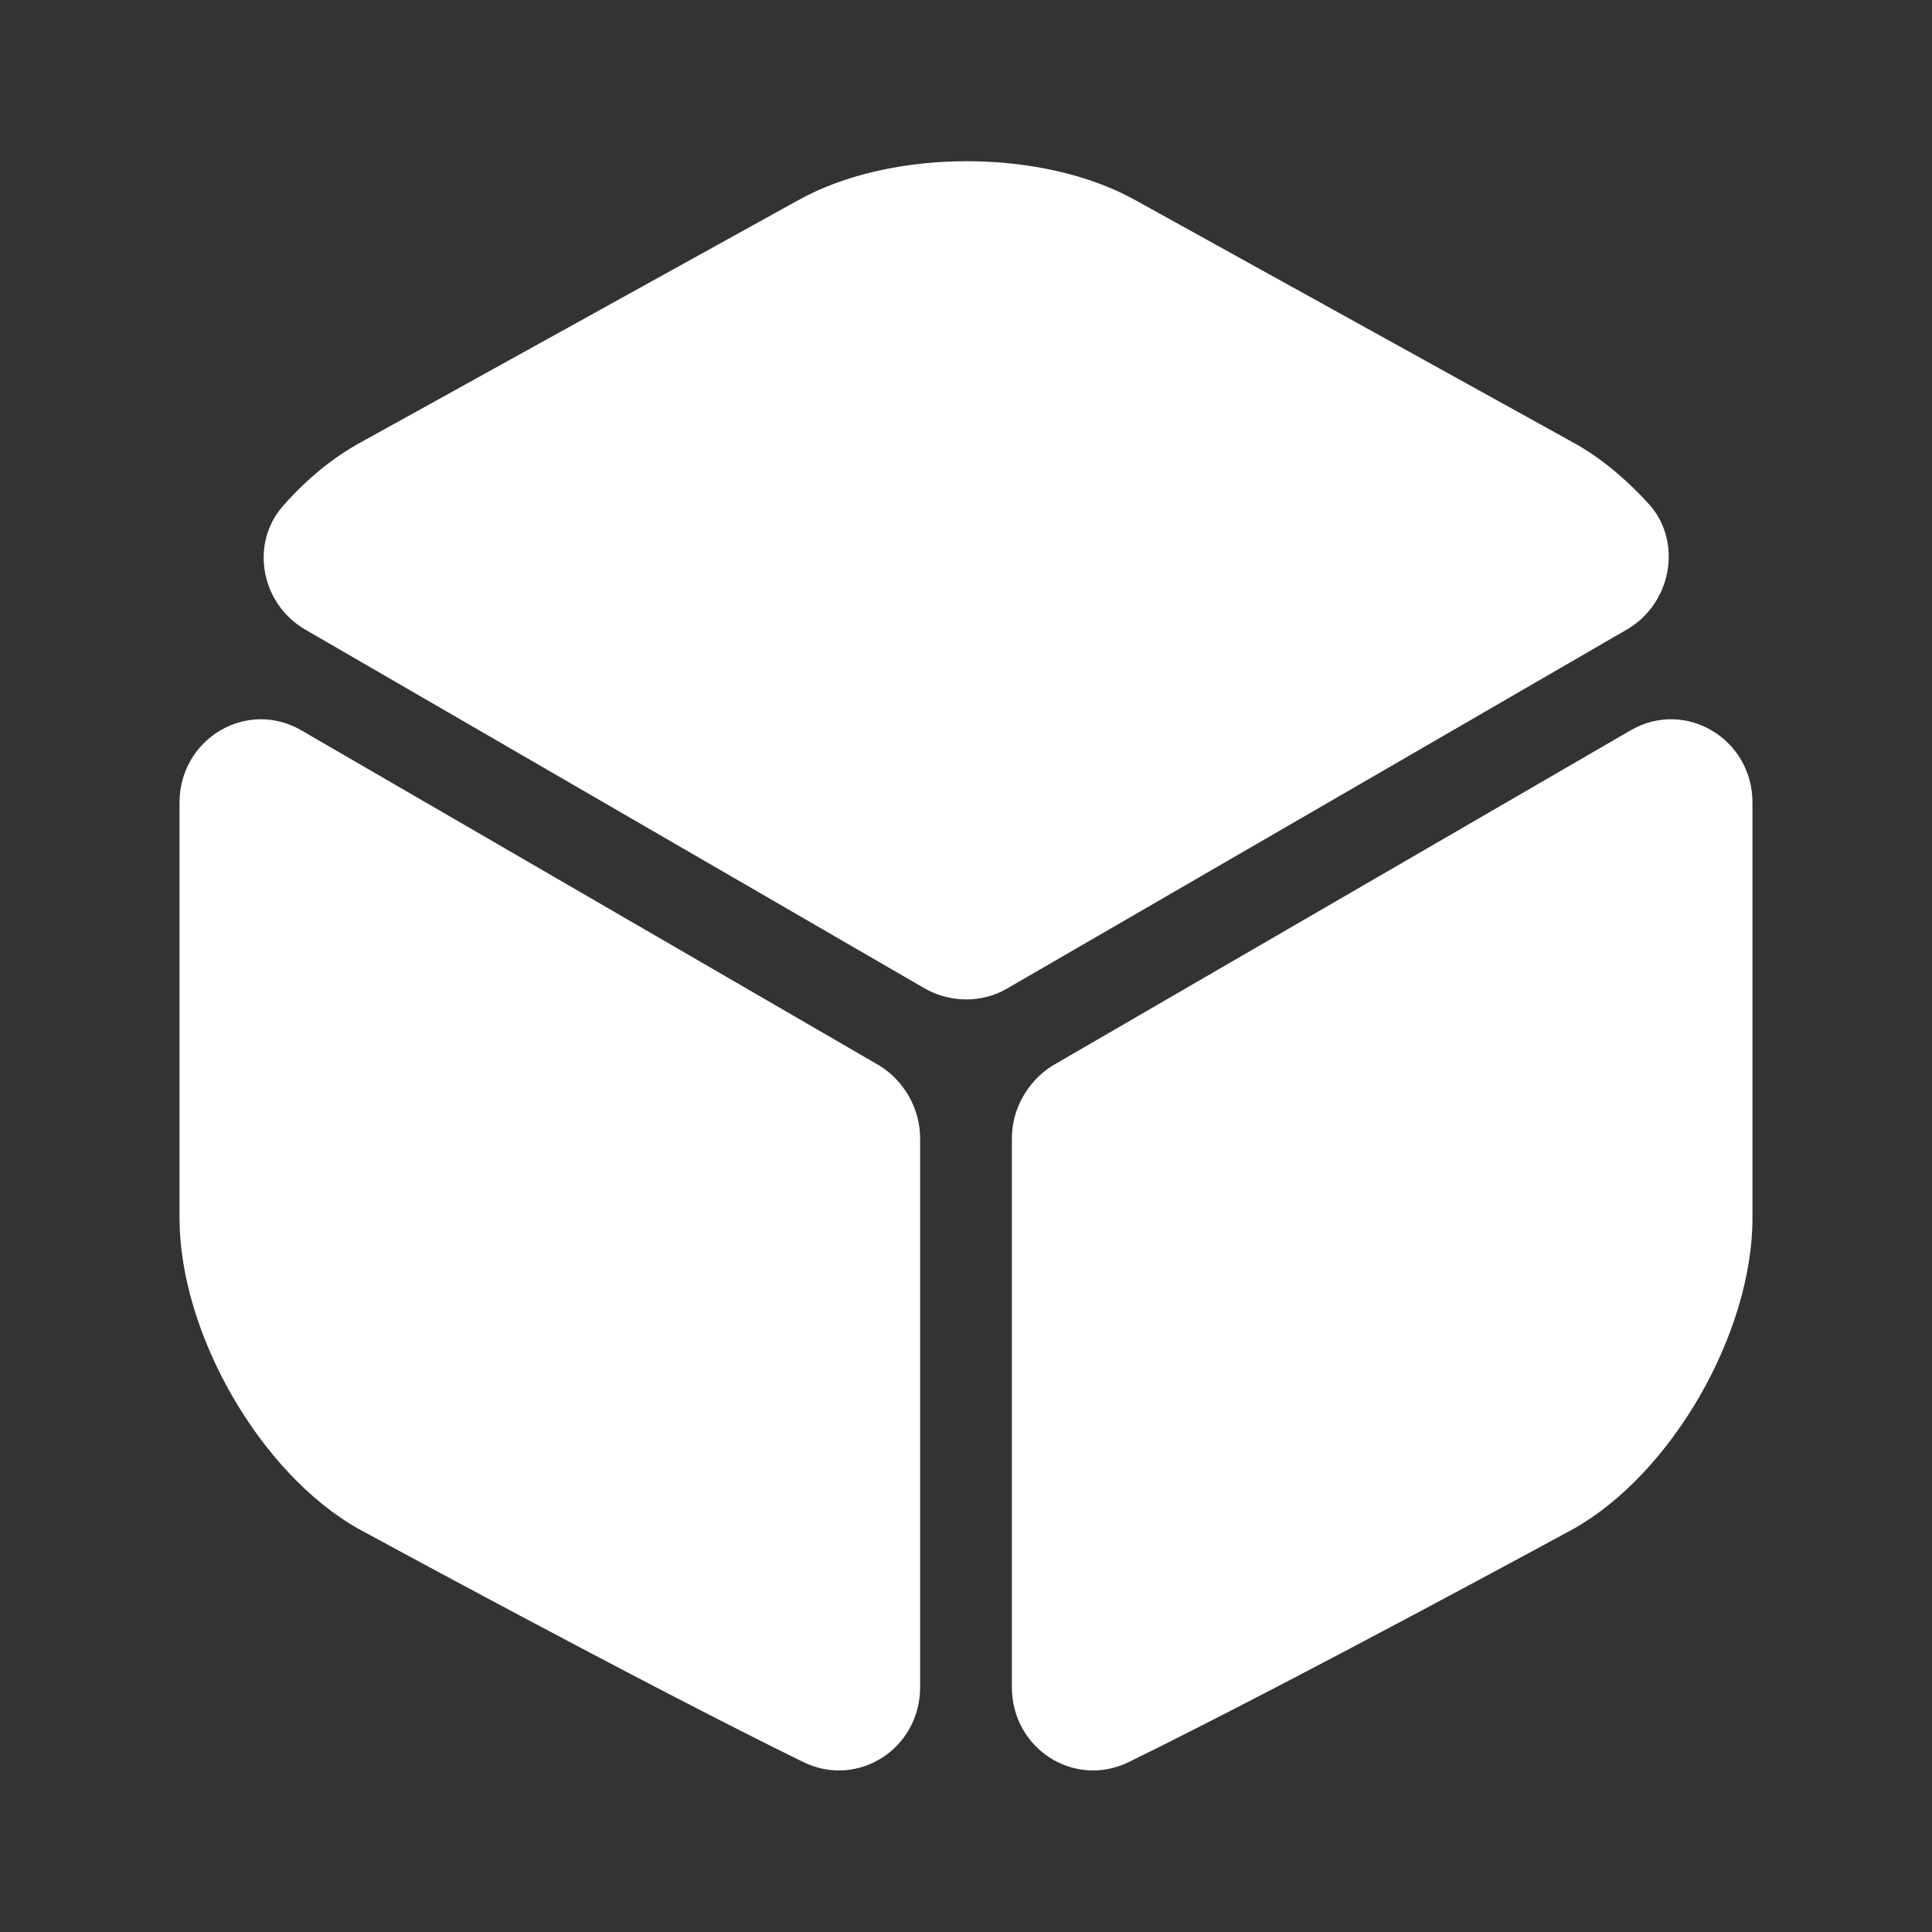 <svg width="40" height="40" viewBox="0 0 40 40" fill="none" xmlns="http://www.w3.org/2000/svg">
<rect x="0" y="0" width="40" height="40" fill="#333333" stroke="none"/>
<path d="M33.684 13.033L20.85 20.467C20.334 20.767 19.684 20.767 19.15 20.467L6.317 13.033C5.4 12.5 5.167 11.25 5.867 10.467C6.35 9.917 6.9 9.467 7.484 9.15L16.517 4.15C18.45 3.067 21.584 3.067 23.517 4.15L32.55 9.15C33.134 9.467 33.684 9.933 34.167 10.467C34.834 11.25 34.6 12.5 33.684 13.033Z" fill="white"/>
<path d="M19.05 23.567V34.933C19.05 36.2 17.767 37.033 16.634 36.483C13.2 34.8 7.417 31.65 7.417 31.65C5.383 30.5 3.717 27.6 3.717 25.217V16.617C3.717 15.3 5.1 14.467 6.233 15.117L18.217 22.067C18.717 22.383 19.05 22.95 19.05 23.567Z" fill="white"/>
<path d="M20.95 23.567V34.933C20.95 36.2 22.233 37.033 23.367 36.483C26.8 34.8 32.584 31.65 32.584 31.65C34.617 30.5 36.283 27.6 36.283 25.217V16.617C36.283 15.3 34.9 14.467 33.767 15.117L21.784 22.067C21.284 22.383 20.95 22.95 20.95 23.567Z" fill="white"/>
</svg>
